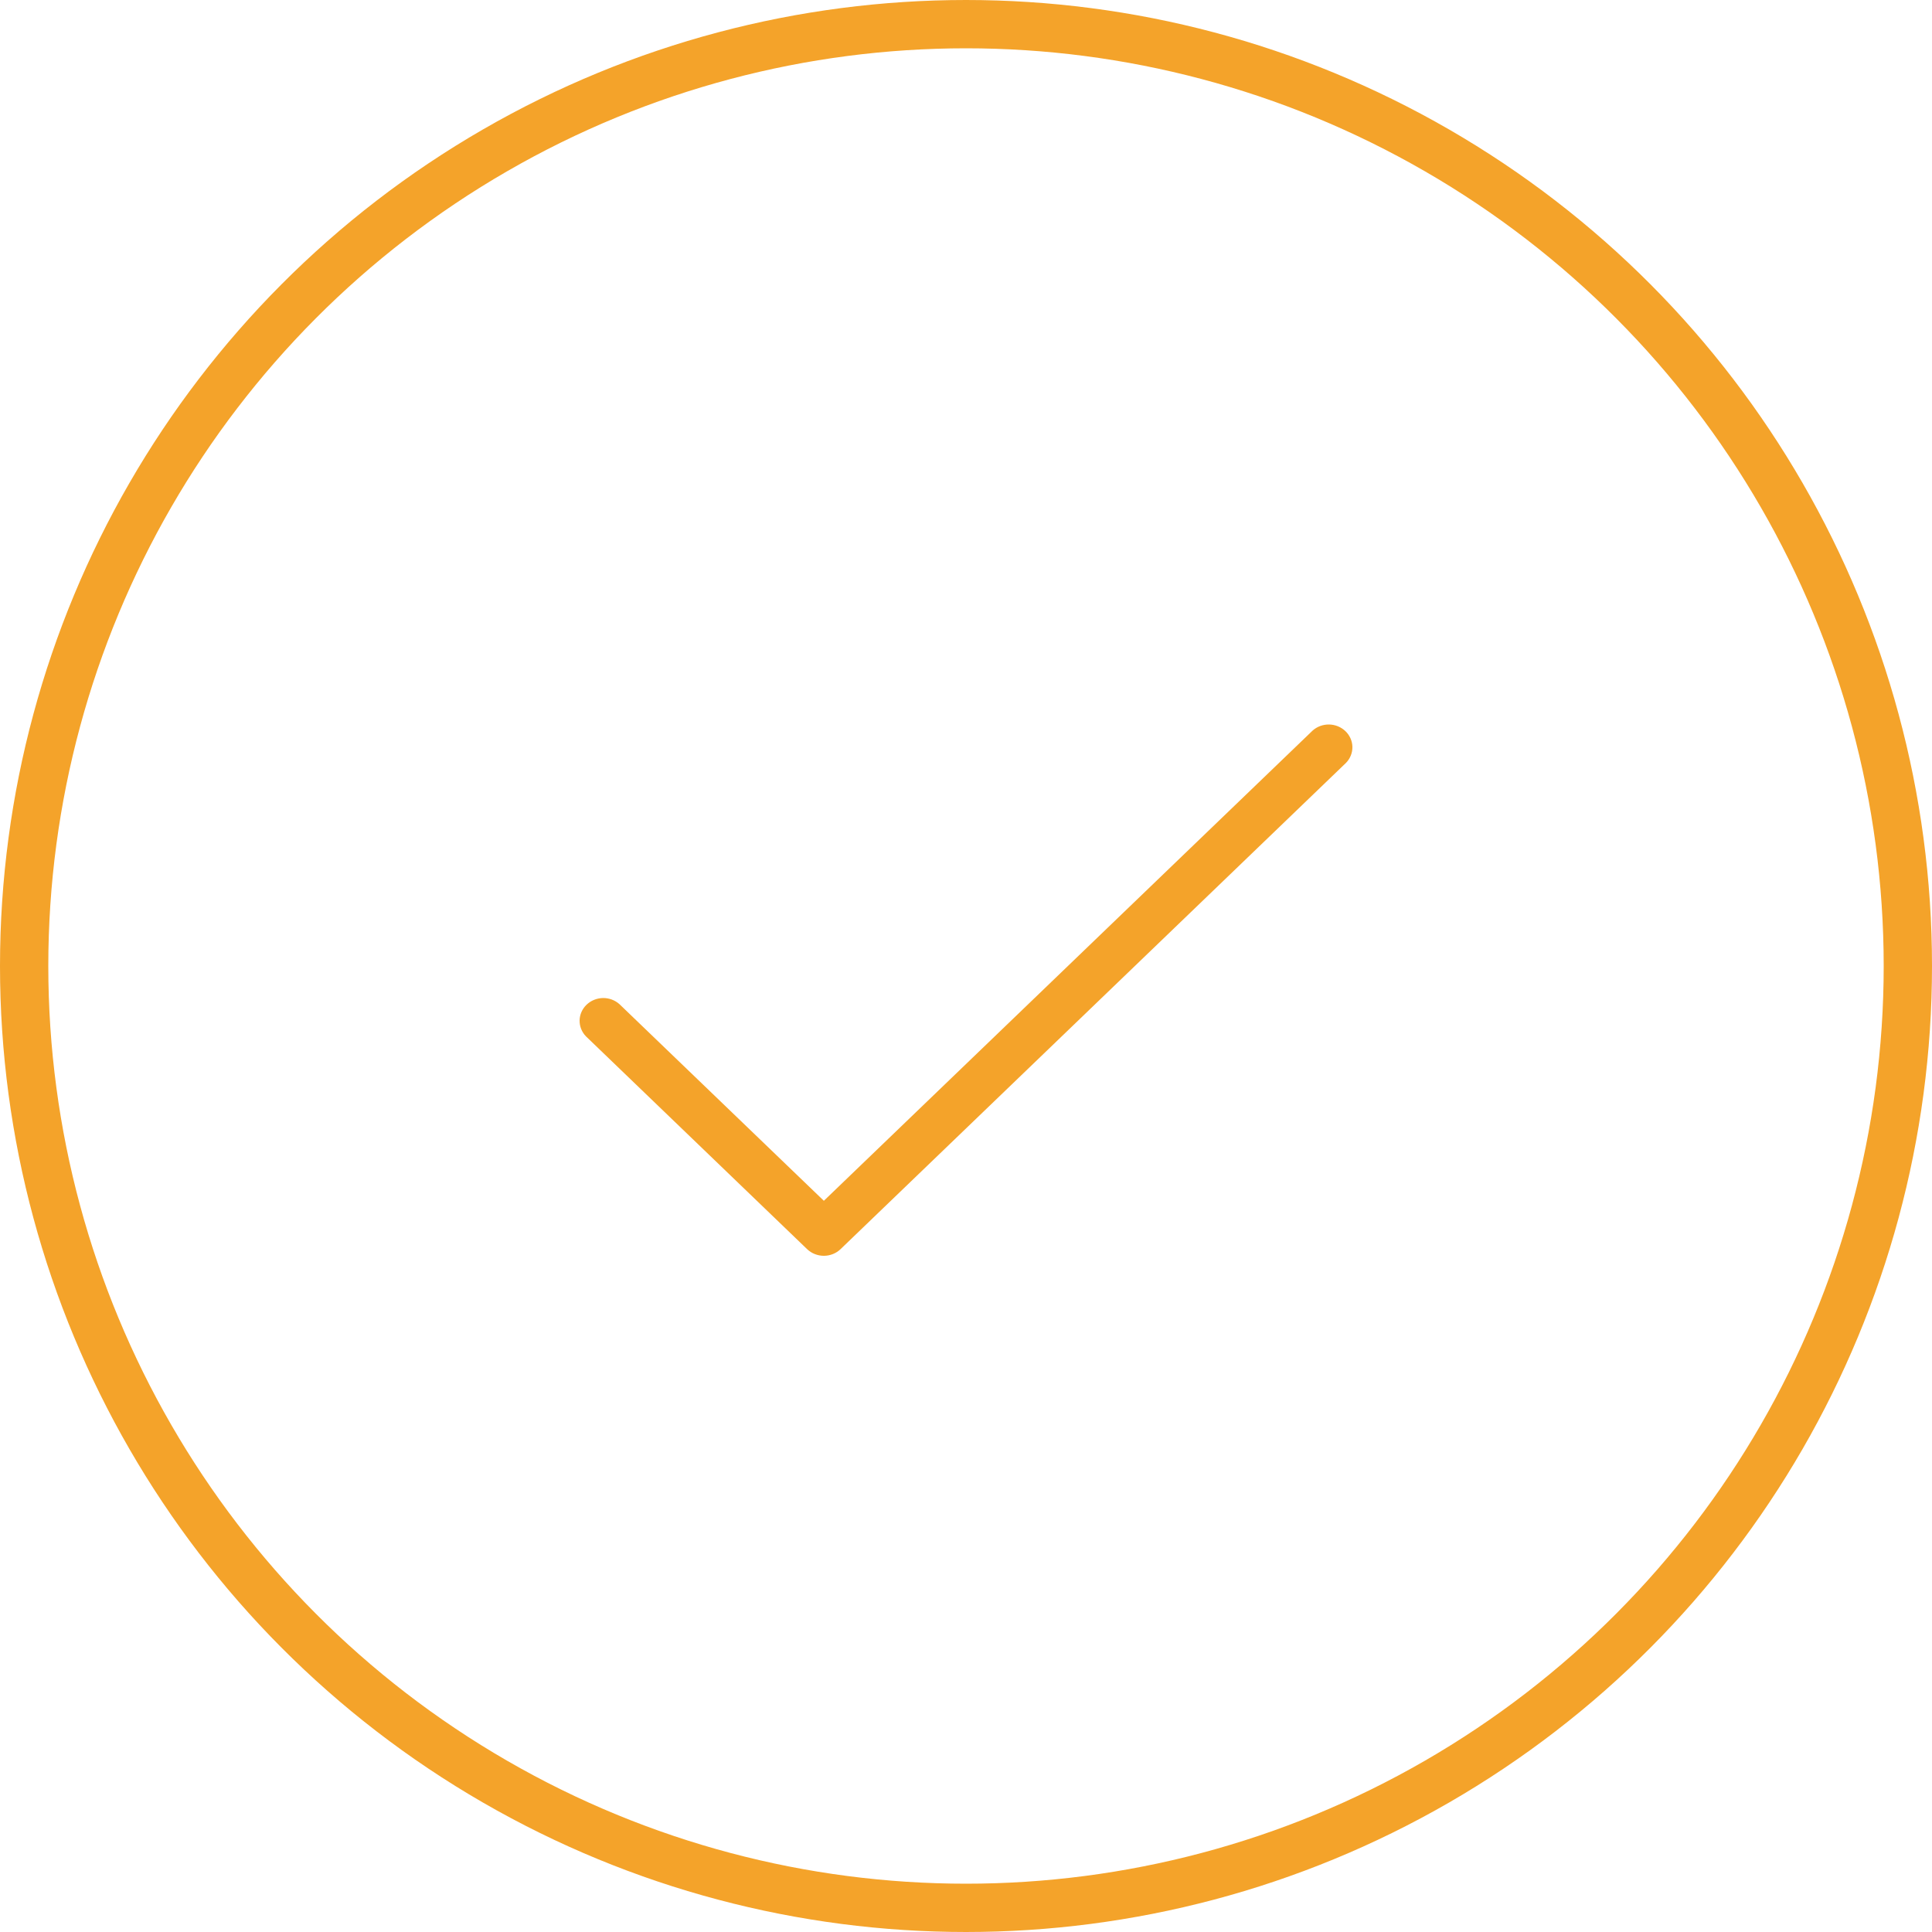 <svg width="40" height="40" viewBox="0 0 40 40" fill="none" xmlns="http://www.w3.org/2000/svg">
<circle cx="20" cy="20" r="19.5" stroke="#F4A32A"/>
<path d="M27.868 15.794L17.403 25.862C17.311 25.95 17.187 26 17.057 26C16.927 26 16.802 25.95 16.71 25.862L12.132 21.457C12.045 21.368 11.998 21.249 12 21.127C12.002 21.005 12.054 20.888 12.144 20.802C12.234 20.715 12.355 20.666 12.482 20.663C12.609 20.661 12.732 20.707 12.825 20.79L17.057 24.861L27.175 15.127C27.268 15.043 27.391 14.998 27.518 15C27.645 15.002 27.766 15.052 27.856 15.138C27.946 15.225 27.998 15.341 28 15.464C28.002 15.586 27.955 15.704 27.868 15.794Z" fill="#F4A32A"/>
</svg>

